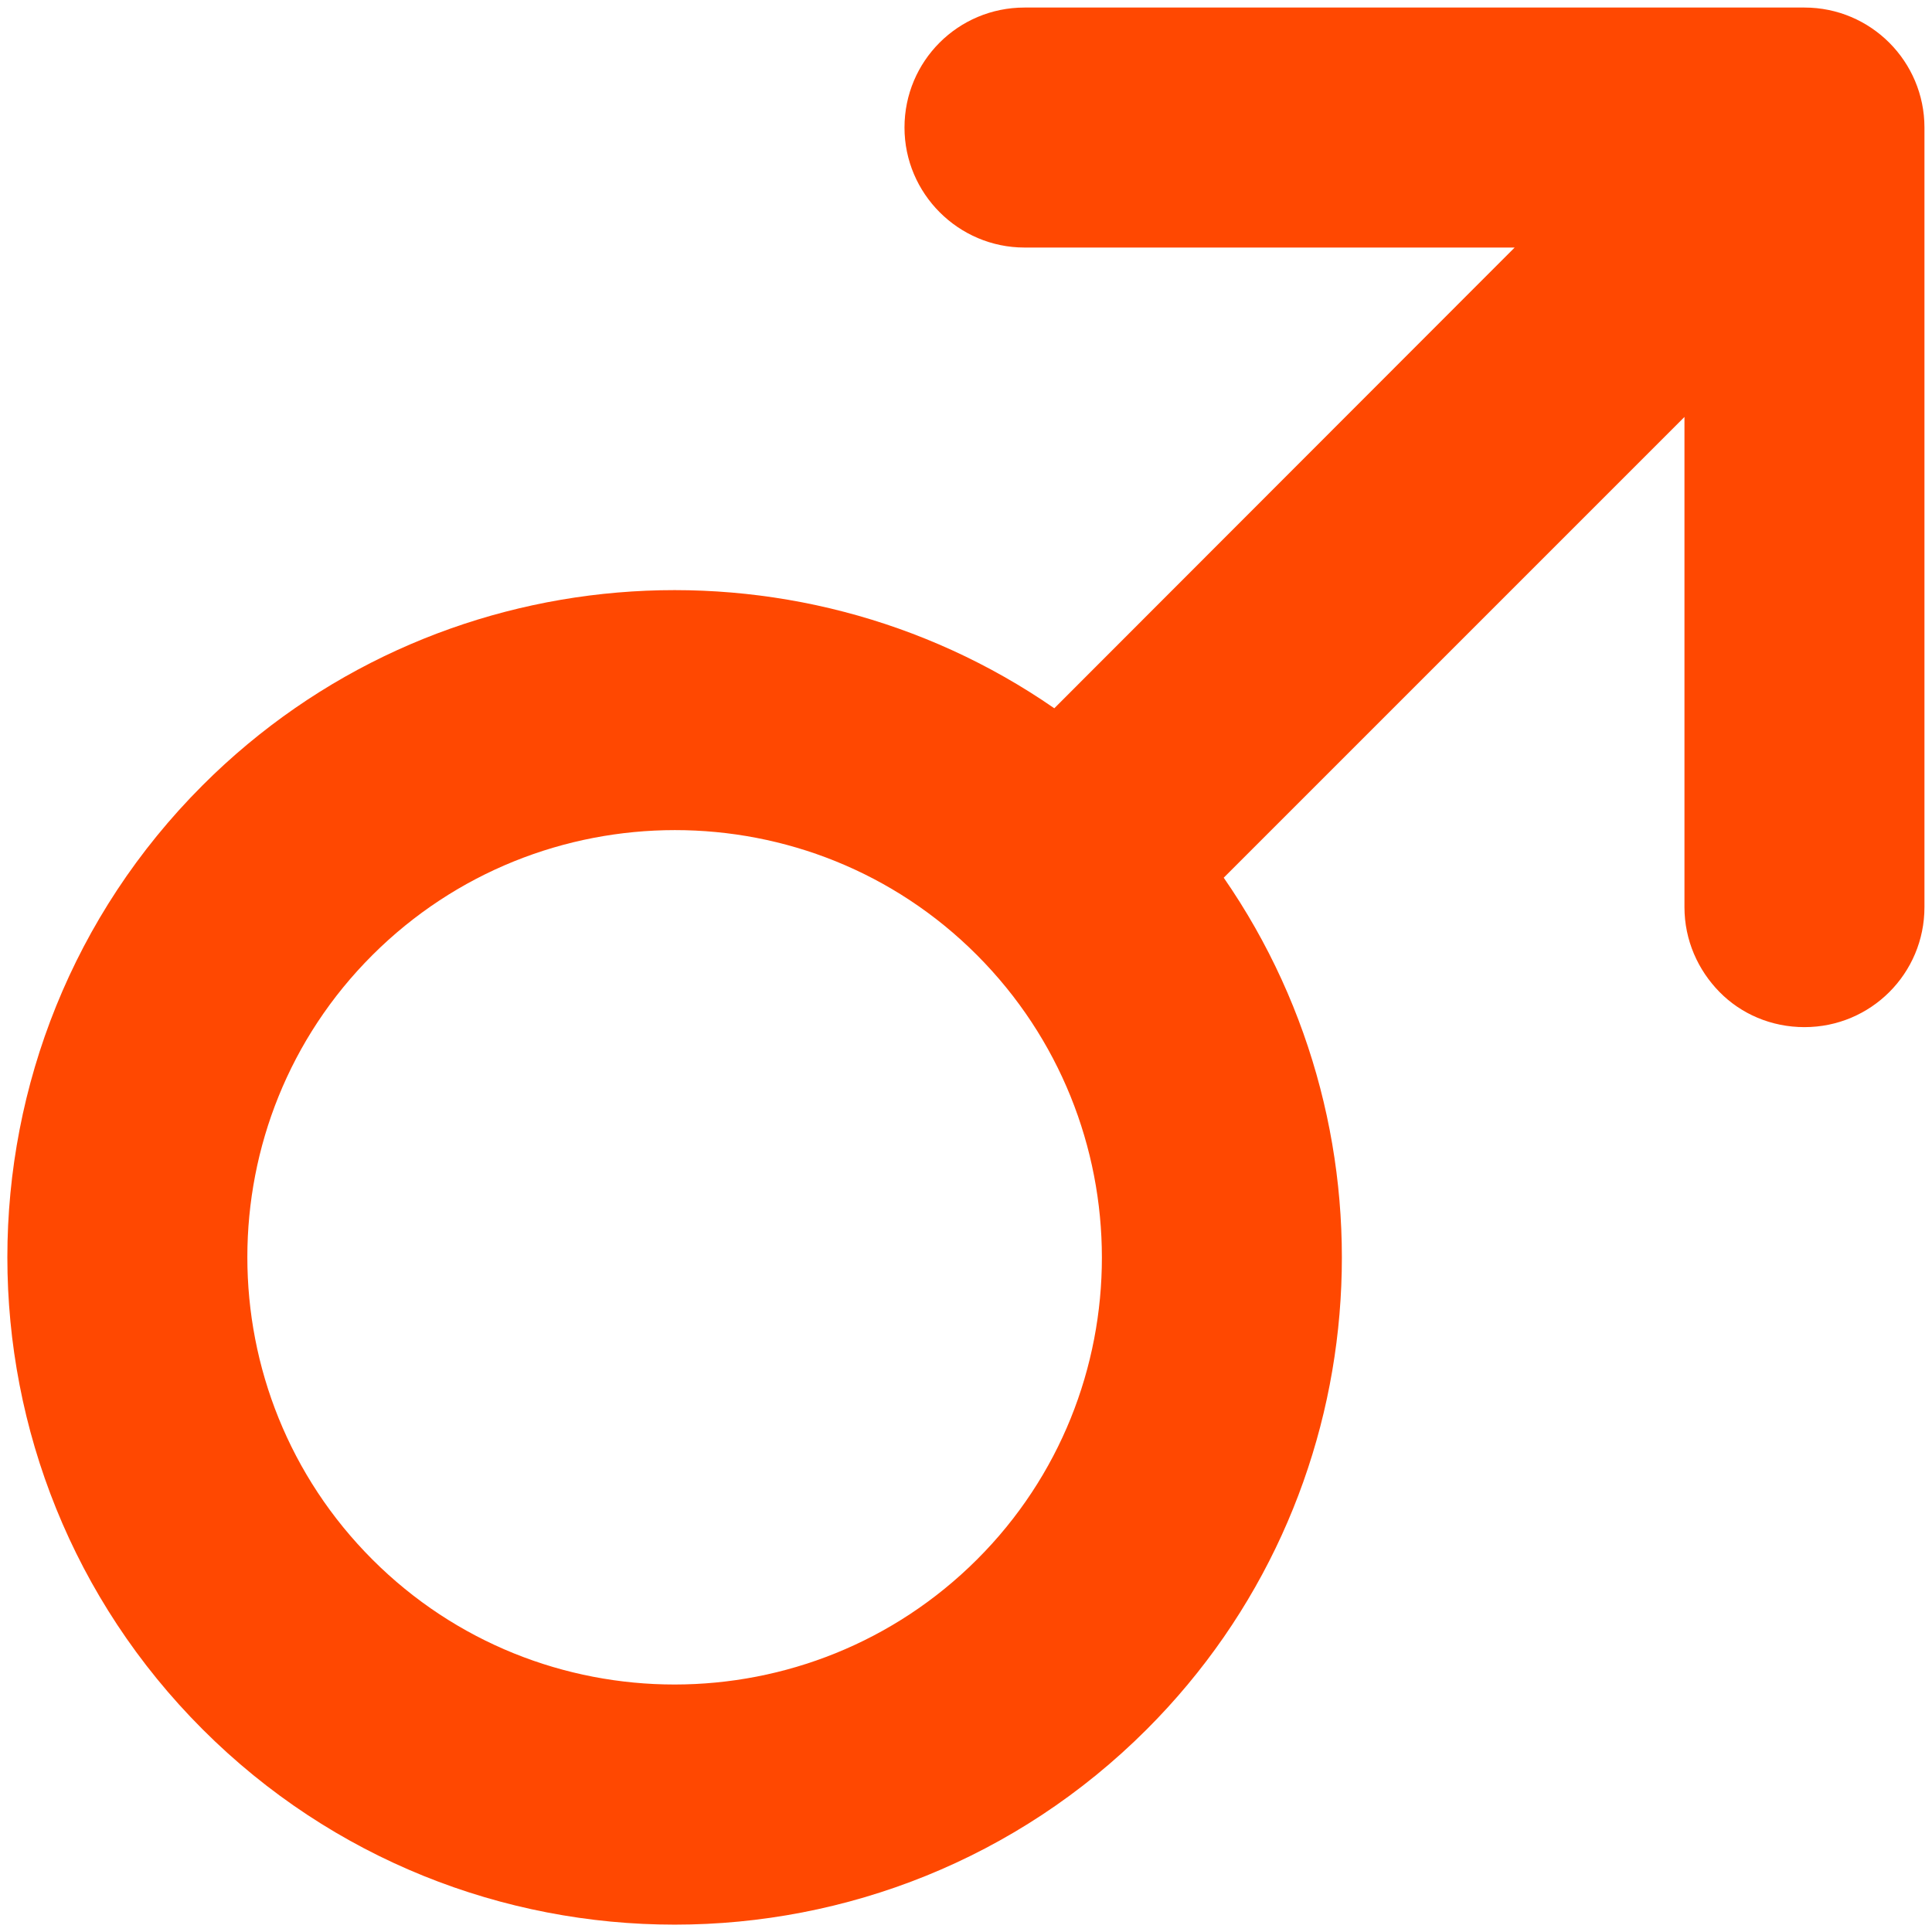 <?xml version="1.0" encoding="utf-8"?>
<!-- Generator: Adobe Illustrator 24.0.2, SVG Export Plug-In . SVG Version: 6.00 Build 0)  -->
<svg version="1.1" id="Capa_1" xmlns="http://www.w3.org/2000/svg" xmlns:xlink="http://www.w3.org/1999/xlink" x="0px" y="0px"
	 viewBox="0 0 512 512" style="enable-background:new 0 0 512 512;" xml:space="preserve">
<style type="text/css">
	.st0{fill:#FF4801;}
</style>
<g>
	<path class="st0" d="M324.3,232.6l122.1-122.1v129.9c0,8.8,3.6,16.7,9.3,22.5s13.7,9.3,22.5,9.3c17.6,0,31.8-14.2,31.8-31.8V33.8
		C510,16.3,495.8,2,478.2,2H271.5c-17.6,0-31.8,14.2-31.8,31.8c0,17.5,14.3,31.8,31.8,31.8h129.9l-122,122.1
		C210.5,140,115,146.8,53.7,208.1c-69,69-69,181.2,0,250.2s181.2,69,250.2,0C365.2,397,372,301.5,324.3,232.6z M98.7,413.3
		c-44.2-44.2-44.2-116.1,0-160.2s116.1-44.2,160.2,0s44.2,116.1,0,160.2S142.9,457.5,98.7,413.3z"/>
</g>
</svg>

